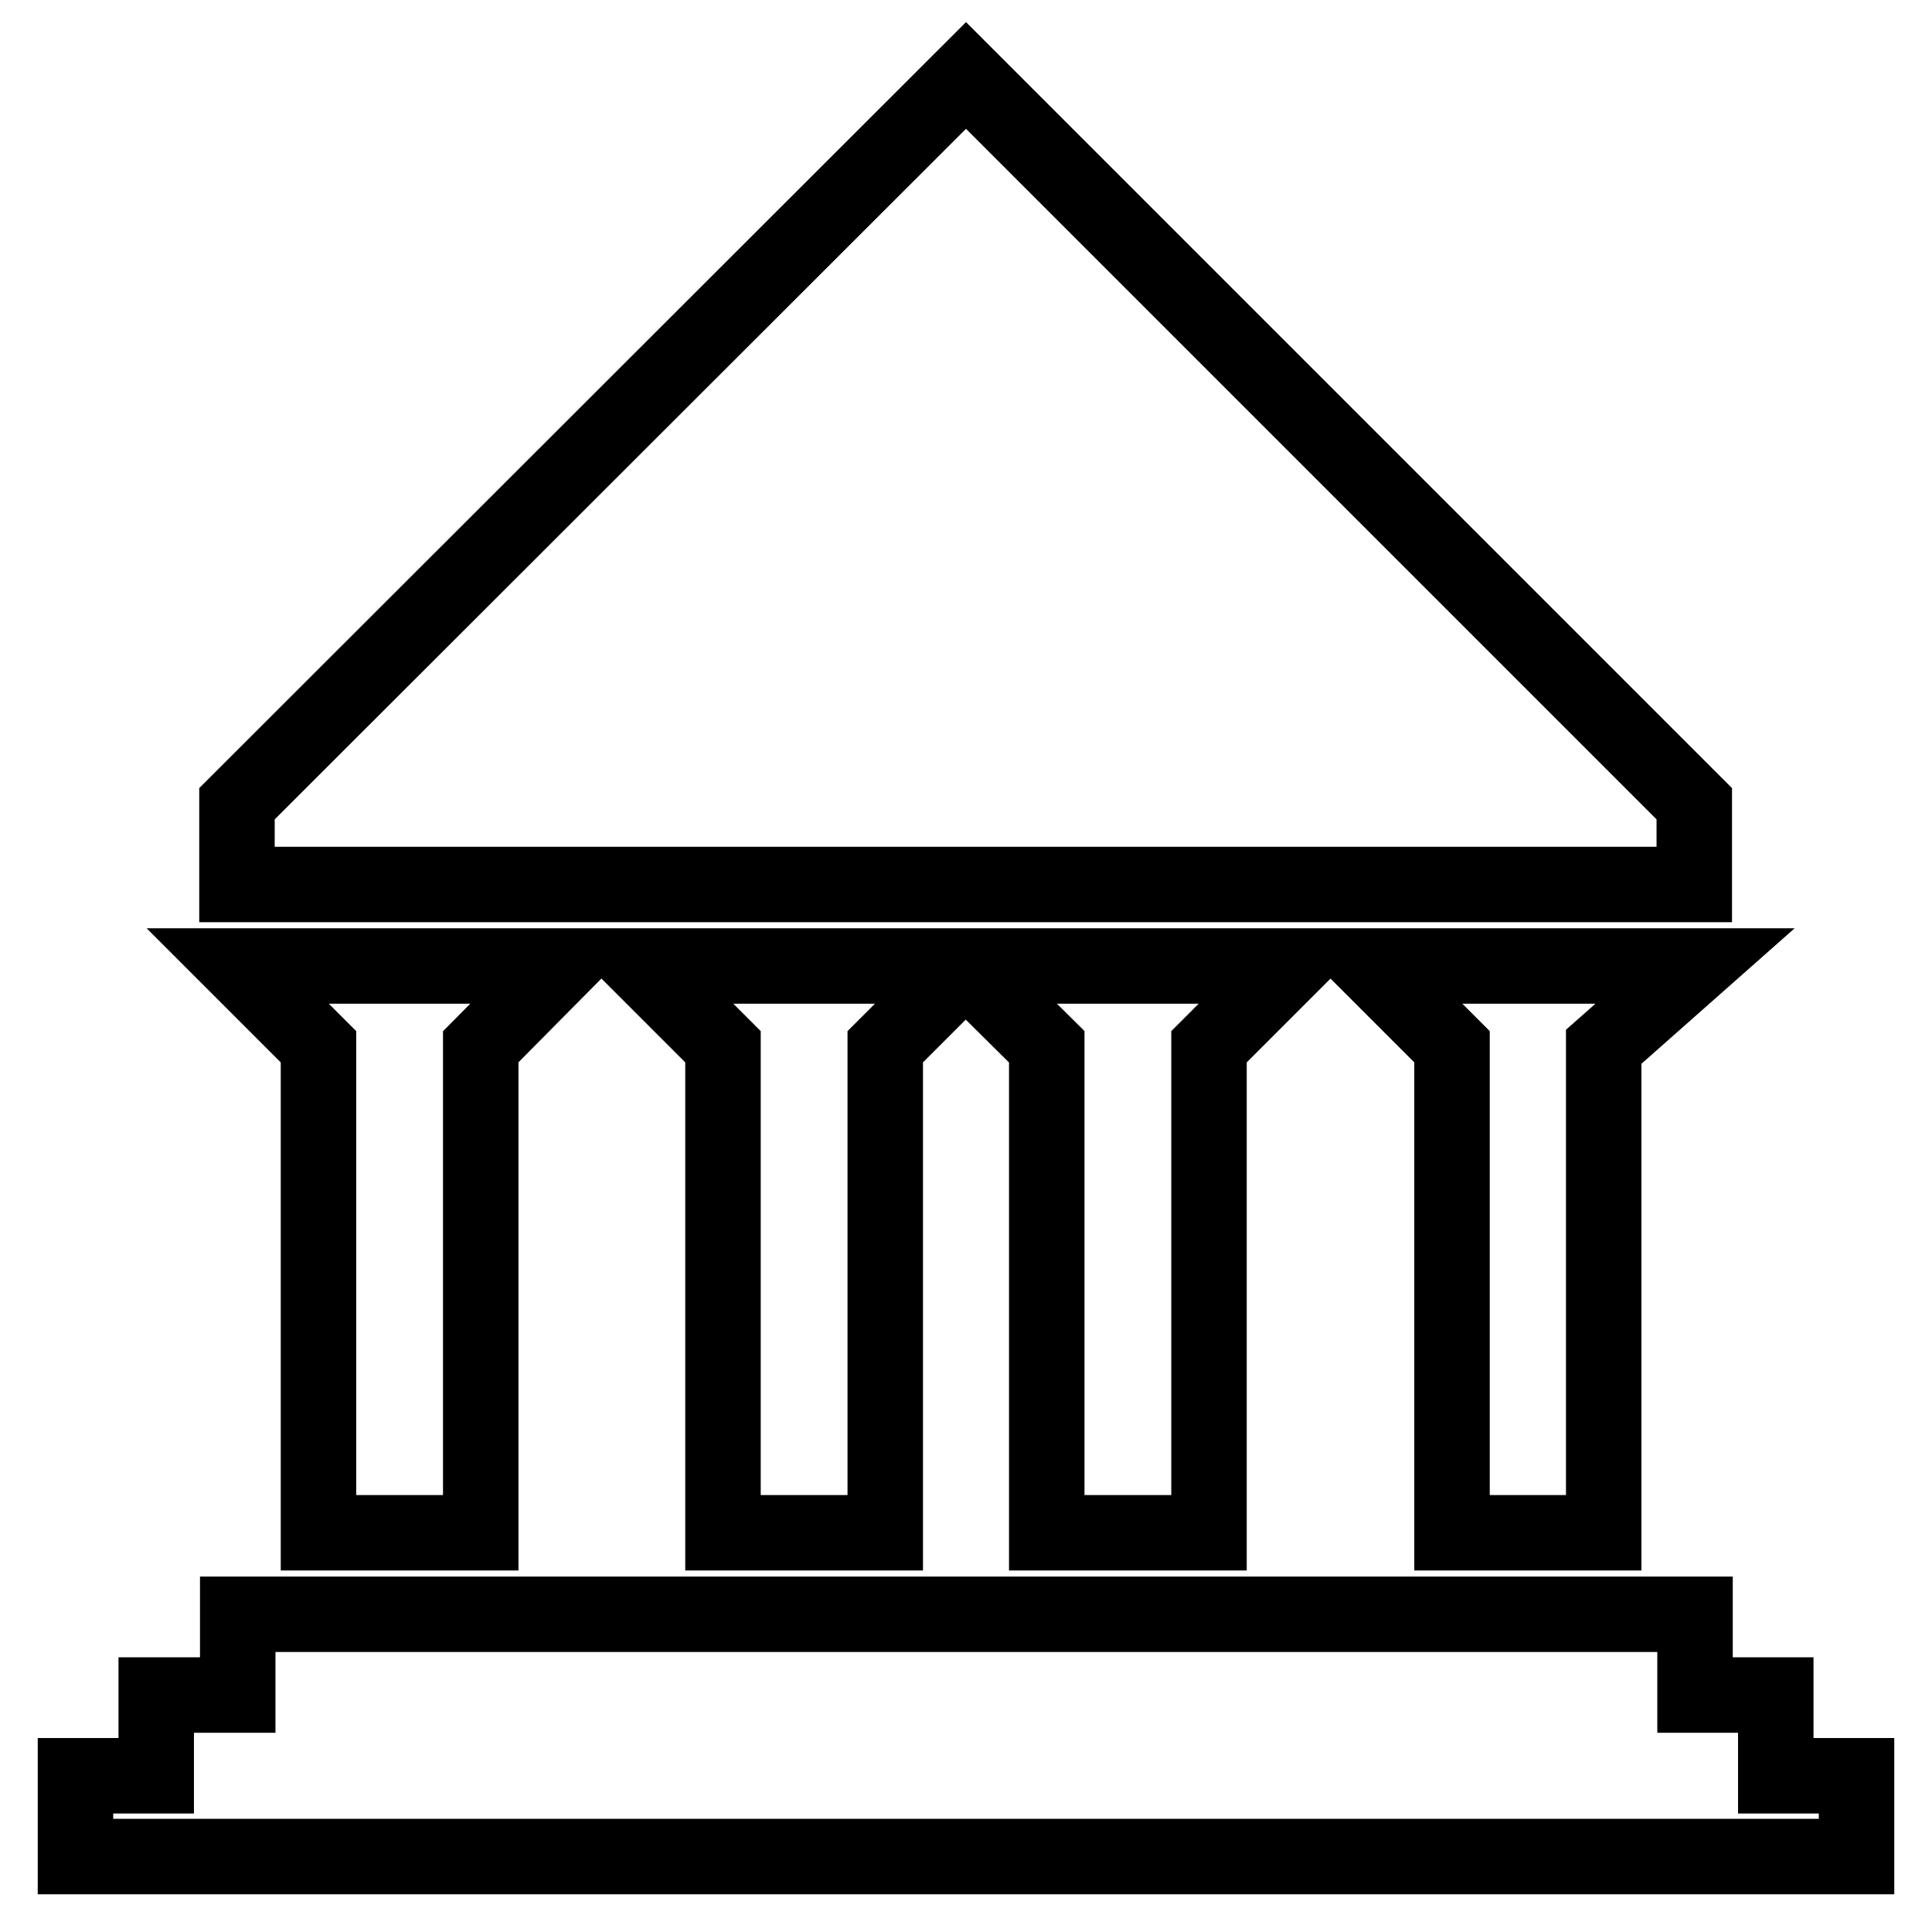 <?xml version="1.0" encoding="utf-8"?>
<!-- Svg Vector Icons : http://www.onlinewebfonts.com/icon -->
<!DOCTYPE svg PUBLIC "-//W3C//DTD SVG 1.1//EN" "http://www.w3.org/Graphics/SVG/1.1/DTD/svg11.dtd">
<svg version="1.1" xmlns="http://www.w3.org/2000/svg" xmlns:xlink="http://www.w3.org/1999/xlink" x="0px" y="0px" viewBox="0 0 256 256" enable-background="new 0 0 256 256" xml:space="preserve">
<g><g><path stroke-width="10" fill-opacity="0" stroke="#000000"  d="M212.5,203.1v-64.4l12.1-10.7h-42.9l10.7,10.7v64.4H212.5z M160.2,203.1v-64.4l10.7-10.7l-43,0l10.8,10.7v64.4H160.2z M95.8,138.7v64.4h21.5v-64.4L128,128l-42.9,0L95.8,138.7z M42.2,203.1h21.5v-64.4L74.3,128H31.5l10.7,10.7V203.1z M235.3,235.3v-10.7h-10.7v-10.7H31.5v10.7H20.7v10.7H10V246h236v-10.7H235.3z M224.5,106.5L128,10l-96.6,96.5v10.7h193.1V106.5z"/></g></g>
</svg>